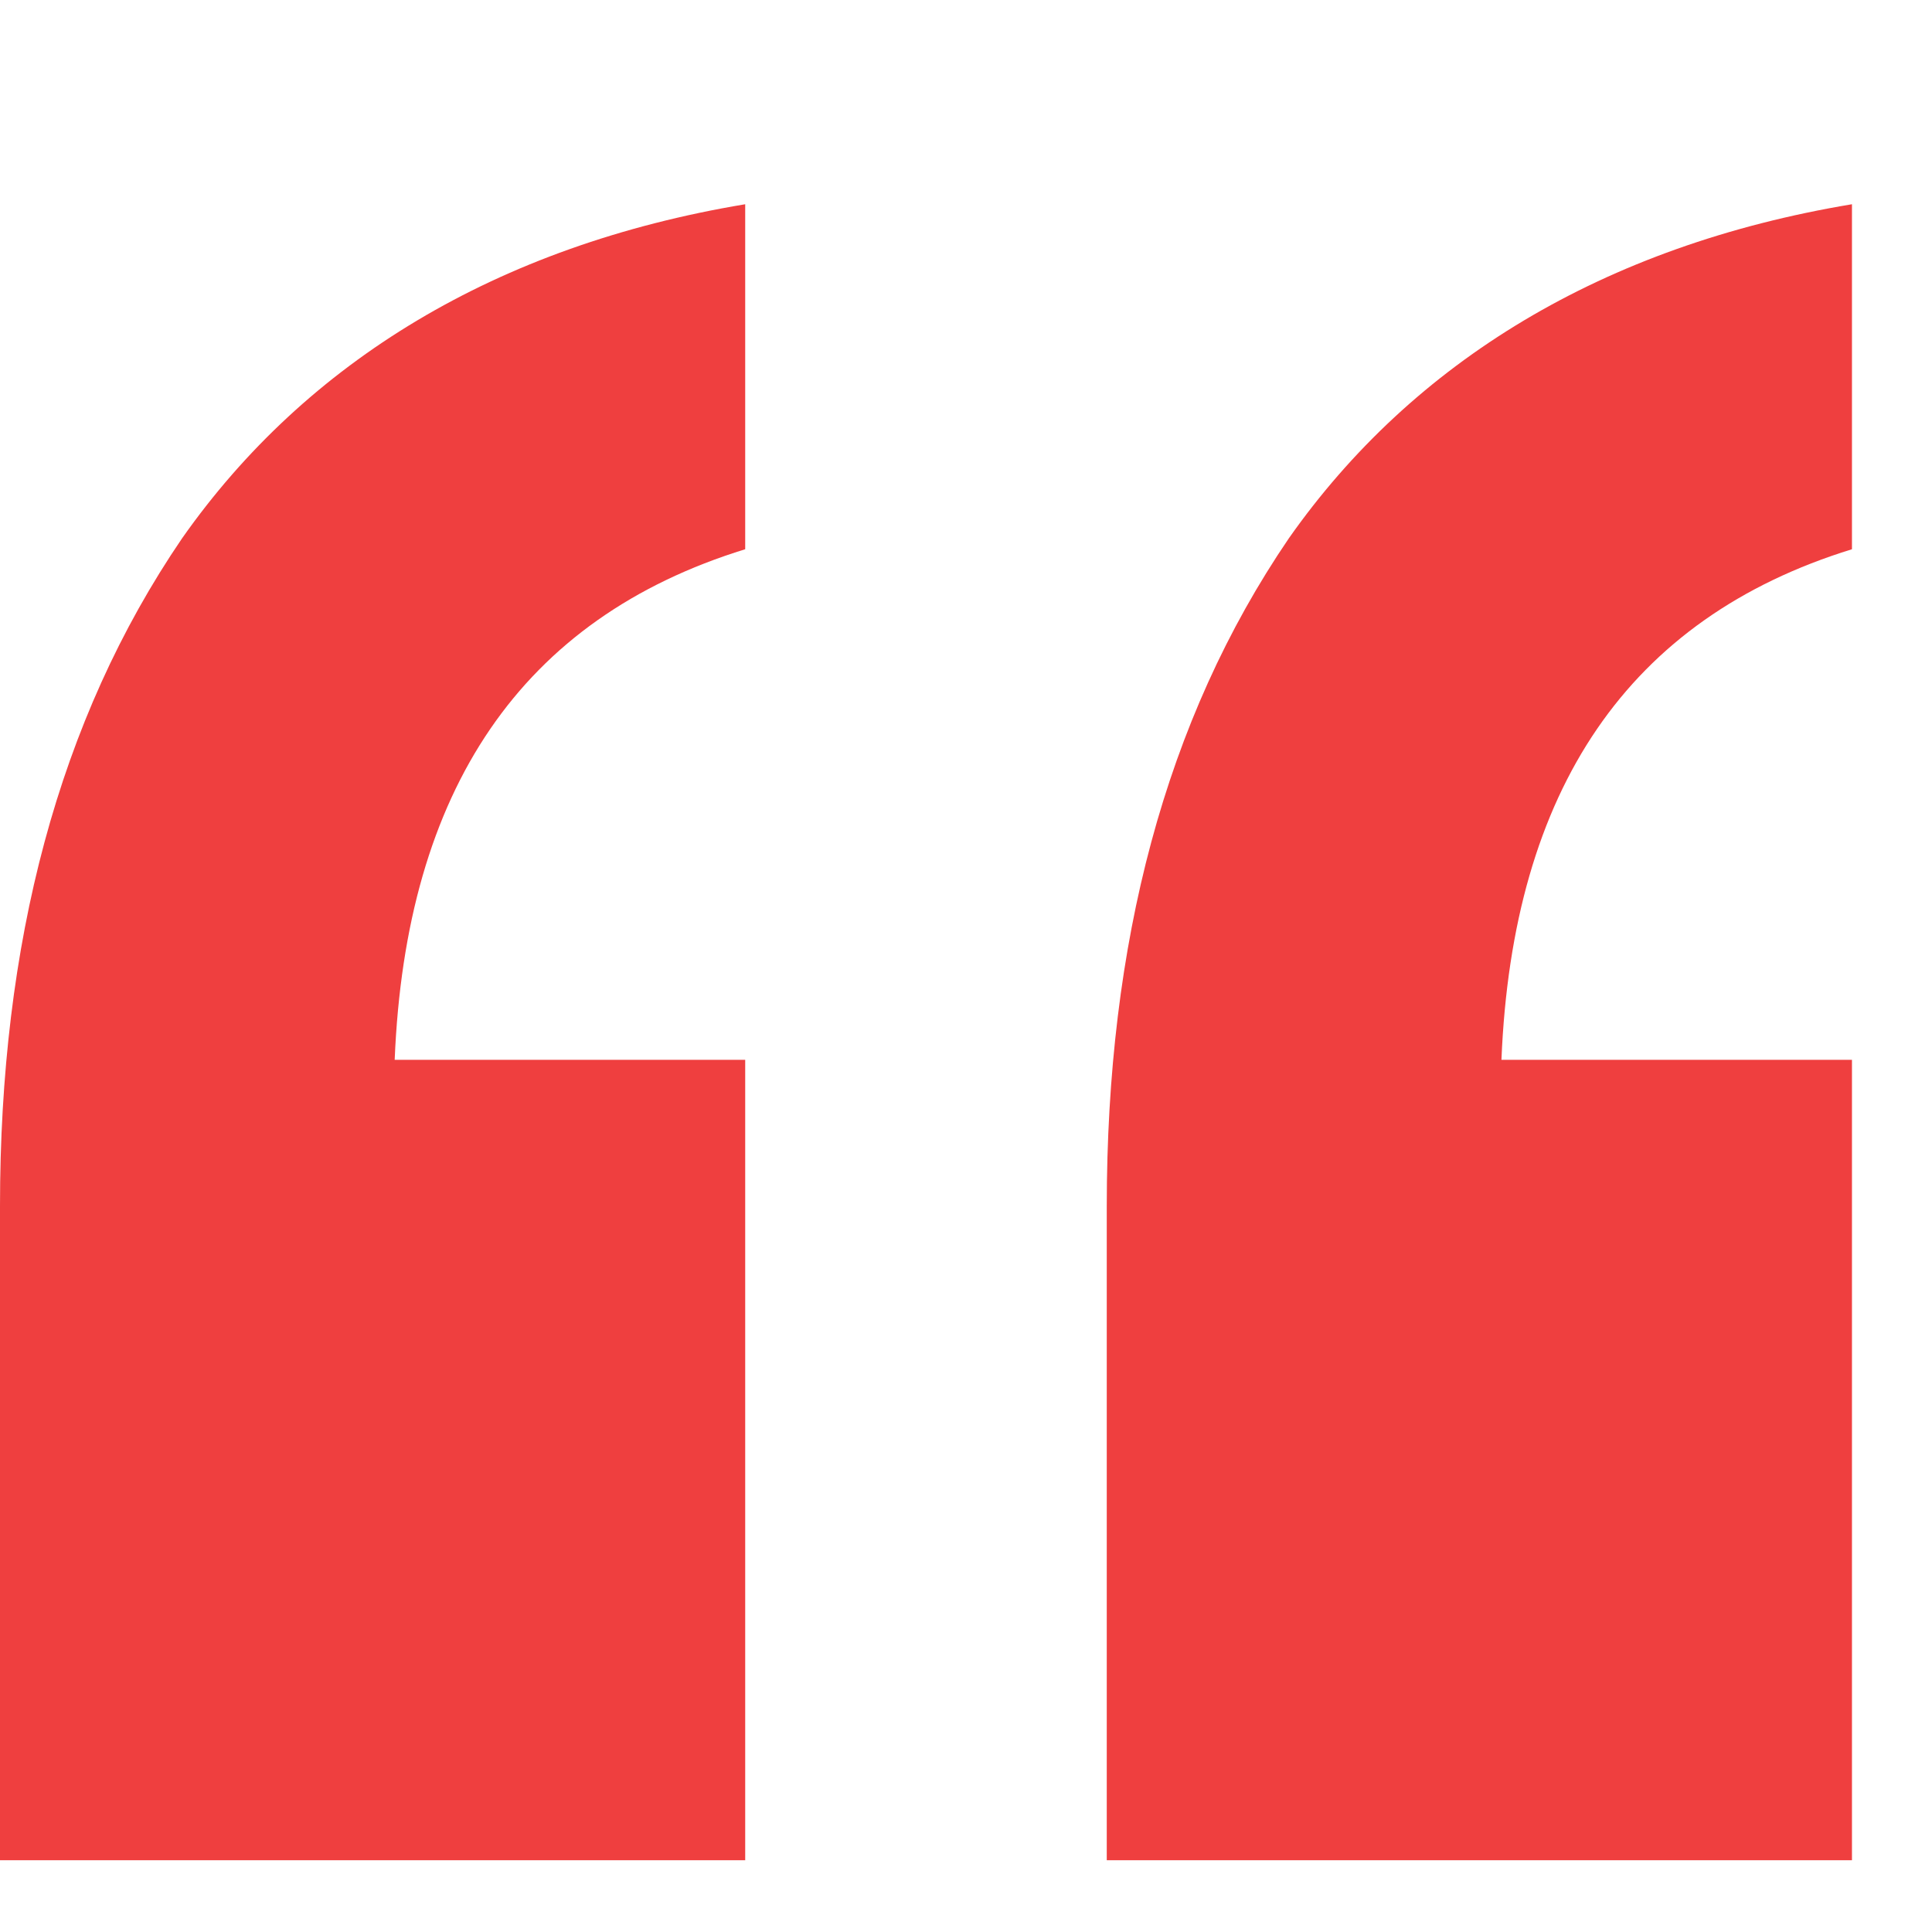 <?xml version="1.0" encoding="UTF-8"?>
<svg id="Layer_1" data-name="Layer 1" xmlns="http://www.w3.org/2000/svg" viewBox="0 0 7 7">
  <defs>
    <style>
      .cls-1 {
        fill: #ef3f3f;
      }
    </style>
  </defs>
  <path class="cls-1" d="M6.72,6.74h-2.71v-2.37c0-.95.21-1.76.66-2.42.45-.64,1.14-1.06,2.04-1.21v1.25c-.81.25-1.23.87-1.27,1.85h1.27v2.9ZM2.71,6.74H0v-2.37c0-.95.21-1.76.66-2.42.45-.64,1.14-1.06,2.04-1.21v1.25c-.81.25-1.23.87-1.27,1.85h1.27v2.9Z"/>
</svg>